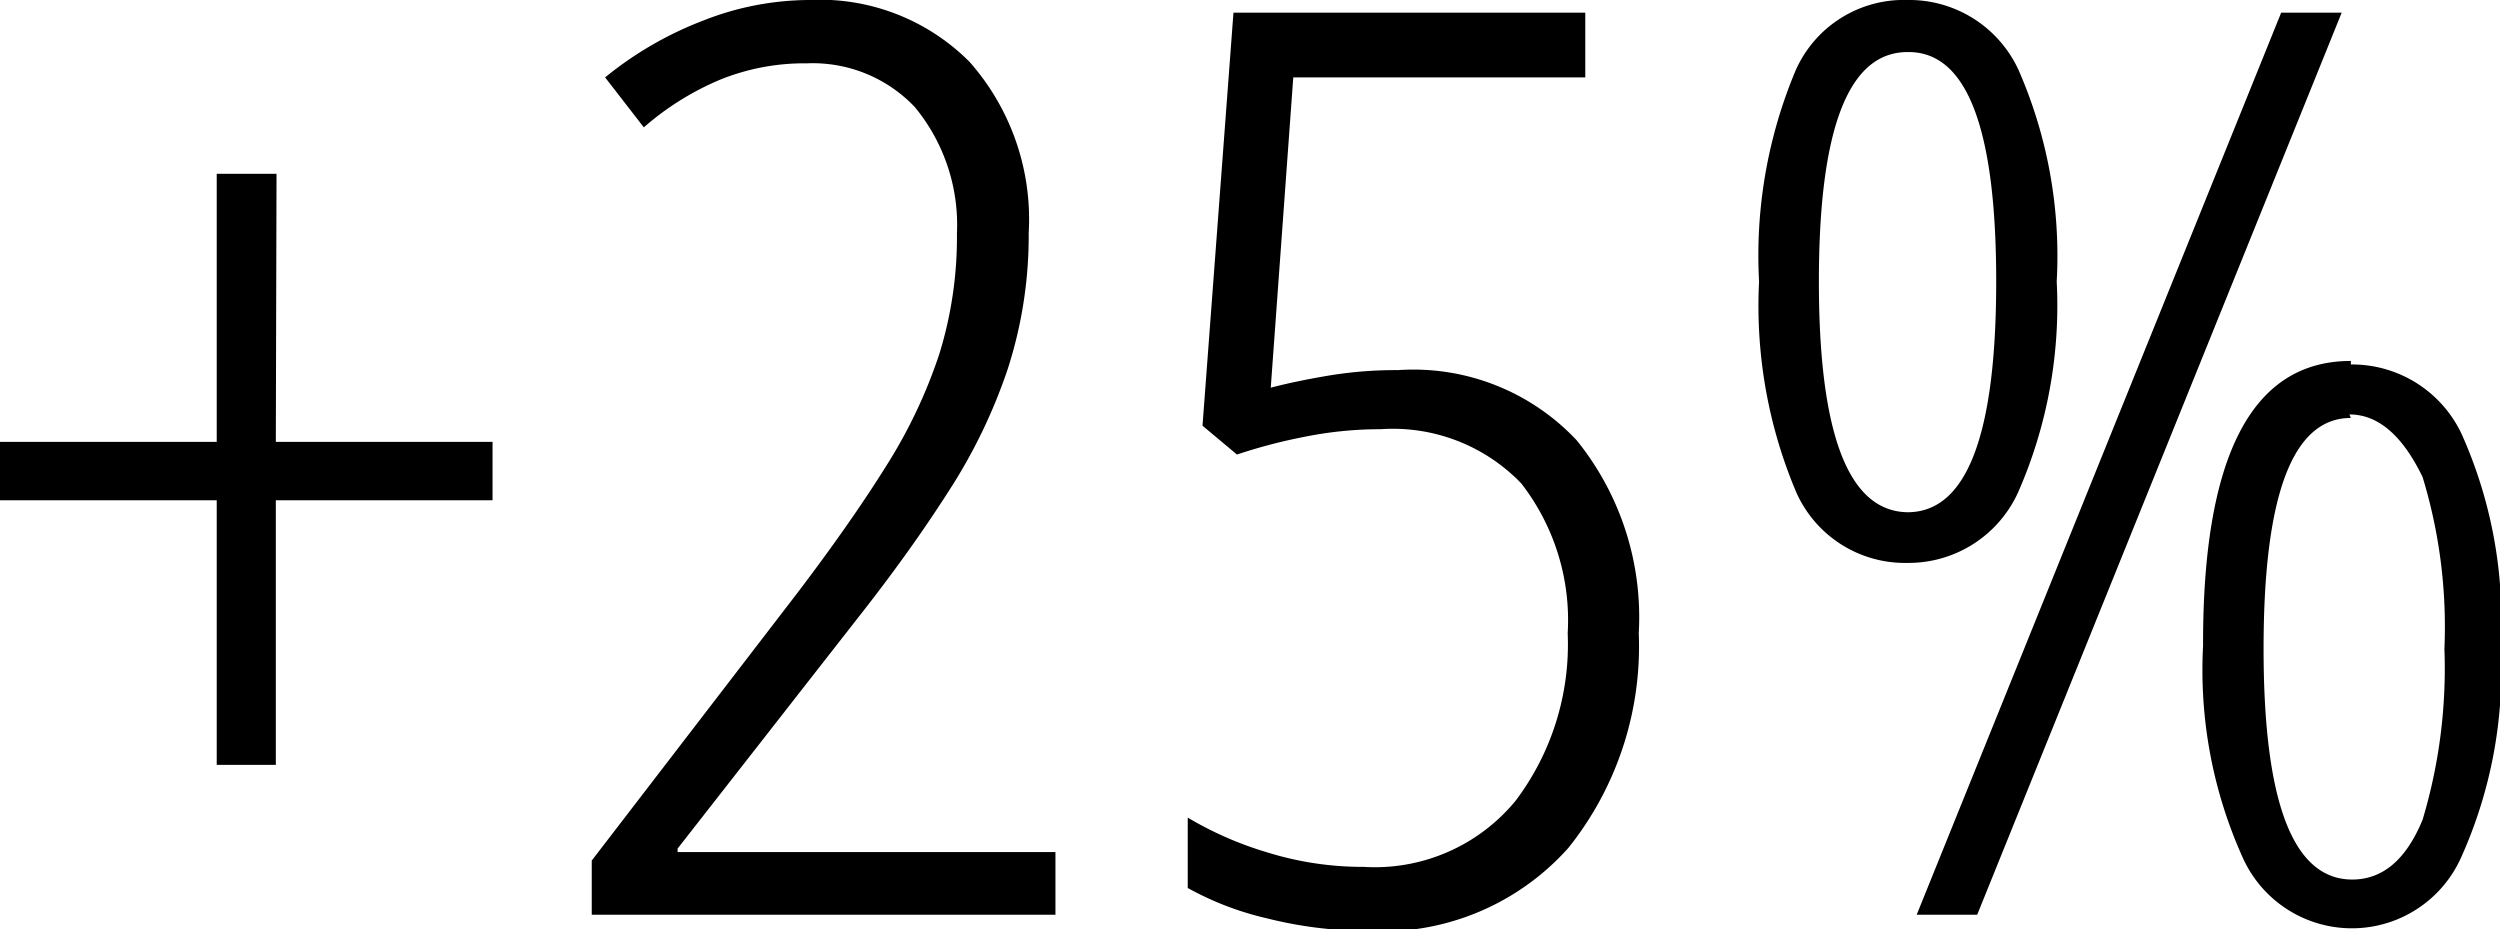 <svg xmlns="http://www.w3.org/2000/svg" viewBox="0 0 35.53 13.21"><title>Asset 4</title><path d="M3.92,6.28H7v.83H3.92v3.76H3.08V7.11H0V6.28H3.08V2.47h.85Z"/><path d="M15,13H8.41v-.77l2.92-3.8q.76-1,1.26-1.8a7.18,7.18,0,0,0,.76-1.6,5.61,5.61,0,0,0,.25-1.71A2.63,2.63,0,0,0,13,1.52,2,2,0,0,0,11.47.9a3.2,3.2,0,0,0-1.23.23,4,4,0,0,0-1.09.68L8.6,1.1A5.06,5.06,0,0,1,10,.29,4.14,4.14,0,0,1,11.5,0a3,3,0,0,1,2.28.88,3.38,3.38,0,0,1,.84,2.43,6.16,6.16,0,0,1-.3,1.94A7.7,7.7,0,0,1,13.47,7q-.55.86-1.3,1.81L9.63,12.06v.05H15Z"/><path d="M19.87,5.26a3.18,3.18,0,0,1,2.54,1A4,4,0,0,1,23.29,9a4.58,4.58,0,0,1-1,3.05,3.55,3.55,0,0,1-2.88,1.18A5.89,5.89,0,0,1,18,13.05a4.31,4.31,0,0,1-1.12-.43v-1a5,5,0,0,0,1.15.5,4.56,4.56,0,0,0,1.35.2,2.59,2.59,0,0,0,2.16-.94A3.69,3.69,0,0,0,22.28,9a3.17,3.17,0,0,0-.66-2.13,2.53,2.53,0,0,0-2-.77,5.43,5.43,0,0,0-1.09.11,7.49,7.49,0,0,0-.95.25l-.49-.41L17.53.18h5V1.1H18.38l-.32,4.41q.34-.09.81-.17A5.84,5.84,0,0,1,19.87,5.26Z"/><path d="M27.11,0a1.71,1.71,0,0,1,1.58,1,6.59,6.59,0,0,1,.54,3,6.6,6.6,0,0,1-.55,3,1.71,1.71,0,0,1-1.57,1,1.69,1.69,0,0,1-1.58-1A6.79,6.79,0,0,1,25,4a6.78,6.78,0,0,1,.52-3A1.68,1.68,0,0,1,27.11,0Zm0,.74Q25.85.74,25.85,4t1.26,3.28q1.26,0,1.26-3.28T27.11.74ZM33.28.18,28.1,13h-.86L32.42.18Zm.13,5a1.72,1.72,0,0,1,1.58,1,6.48,6.48,0,0,1,.55,3,6.48,6.48,0,0,1-.56,3,1.7,1.7,0,0,1-3.11,0,6.48,6.48,0,0,1-.56-3Q31.3,5.13,33.41,5.13Zm0,.76q-1.24,0-1.24,3.28t1.26,3.28q.65,0,1-.85a7.48,7.48,0,0,0,.31-2.43,7.29,7.29,0,0,0-.31-2.44Q34,5.89,33.39,5.89Z"/></svg>
